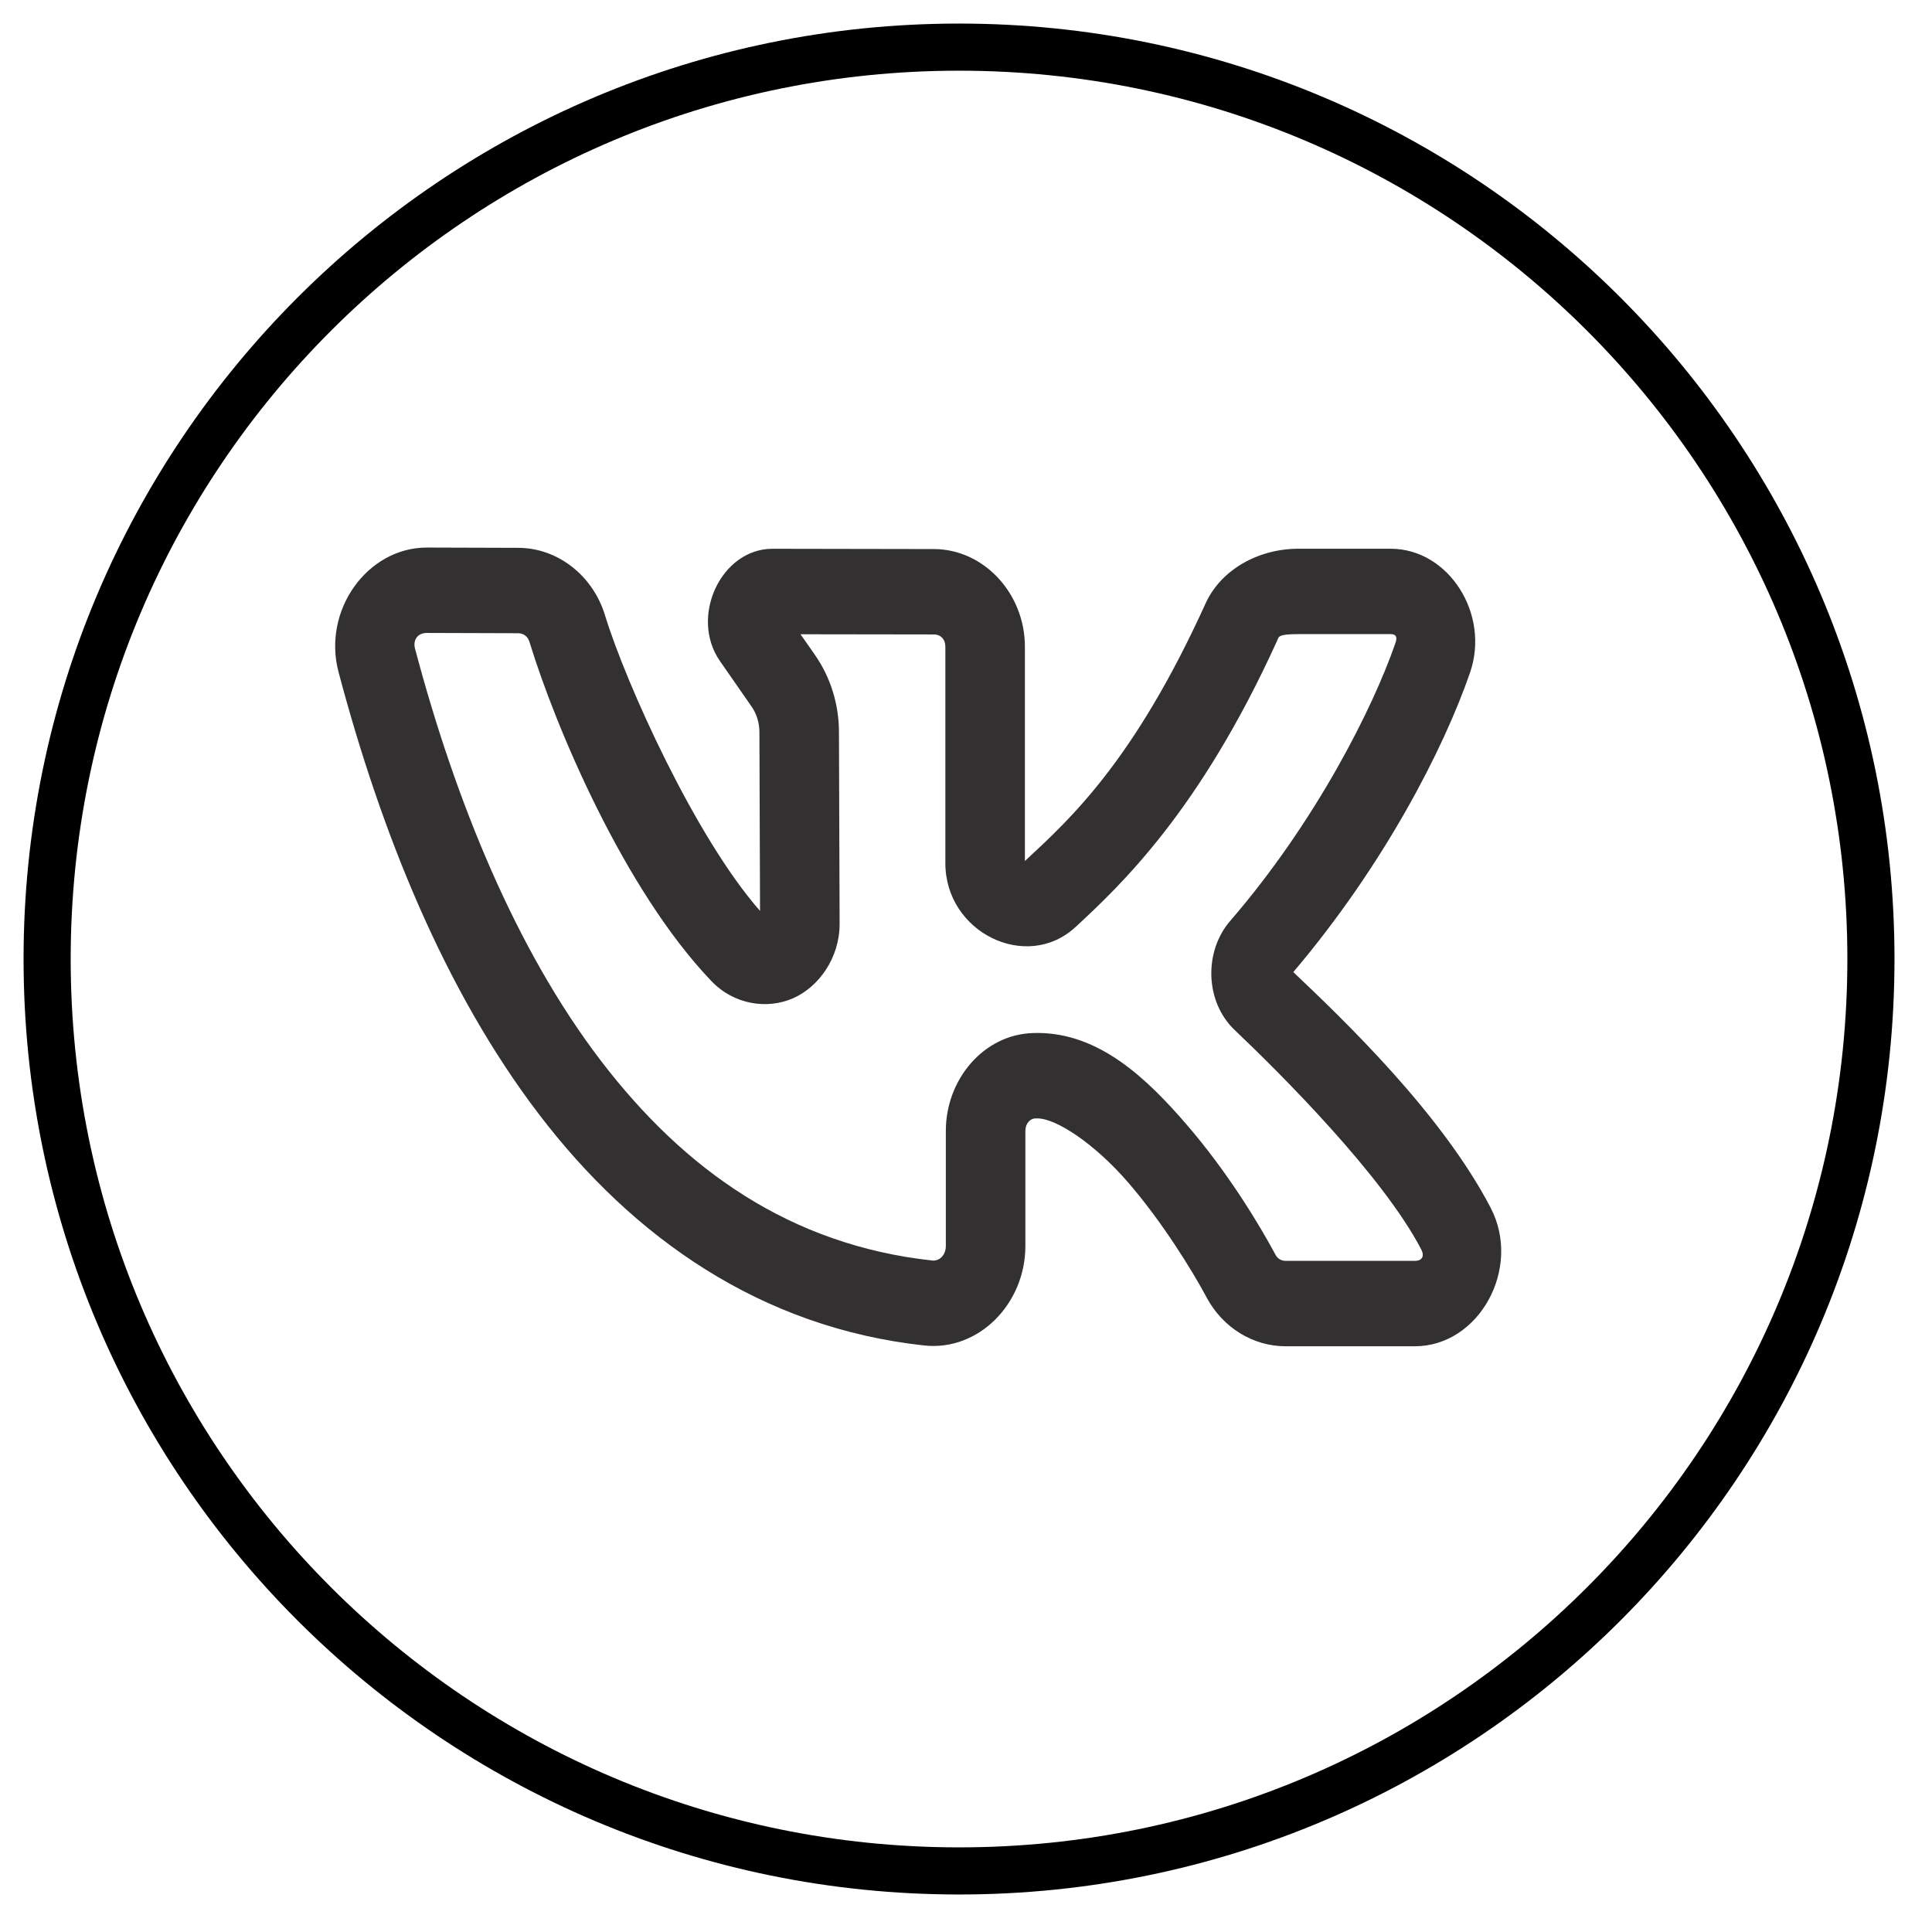 <?xml version="1.0" encoding="UTF-8"?> <svg xmlns="http://www.w3.org/2000/svg" width="41" height="41" viewBox="0 0 41 41" fill="none"> <path d="M39.704 20.352C39.704 9.664 31.04 1 20.352 1C9.664 1 1 9.664 1 20.352C1 31.04 9.664 39.704 20.352 39.704C31.04 39.704 39.704 31.04 39.704 20.352Z" stroke="black"></path> <path d="M9.057 11.62C7.797 11.62 6.837 12.951 7.184 14.261C8.09 17.674 9.432 21.015 11.435 23.643C13.438 26.271 16.148 28.175 19.612 28.553C20.765 28.679 21.76 27.669 21.76 26.444V23.999C21.76 23.847 21.857 23.738 21.968 23.735C21.988 23.735 22.004 23.734 22.015 23.734C22.413 23.734 23.23 24.269 23.948 25.102C24.666 25.934 25.302 26.964 25.607 27.535V27.536C25.953 28.18 26.597 28.57 27.283 28.57H30.024C31.389 28.571 32.303 26.914 31.634 25.631C30.585 23.616 28.493 21.623 27.446 20.629C29.364 18.368 30.635 15.903 31.198 14.269C31.623 13.034 30.747 11.645 29.511 11.645H27.554C26.703 11.645 25.911 12.09 25.586 12.802C24.064 16.154 22.706 17.385 21.75 18.272V13.724C21.75 12.589 20.873 11.654 19.821 11.652L16.394 11.646C15.303 11.644 14.626 13.092 15.28 14.031L15.941 14.982L15.943 14.984C16.056 15.145 16.116 15.338 16.116 15.536V15.537L16.129 19.33C14.767 17.786 13.286 14.516 12.839 13.057V13.056C12.578 12.204 11.827 11.628 10.999 11.626H10.998L9.059 11.62H9.057ZM9.057 13.432L10.994 13.438C11.113 13.439 11.201 13.508 11.236 13.622C11.791 15.434 13.248 18.887 15.097 20.82C15.577 21.323 16.281 21.424 16.827 21.186C17.373 20.948 17.818 20.331 17.818 19.606V19.605L17.804 15.536C17.804 14.944 17.623 14.367 17.292 13.895L17.291 13.893L16.988 13.46L19.817 13.464C19.965 13.464 20.062 13.568 20.062 13.724V18.318C20.062 19.789 21.787 20.634 22.825 19.672H22.826C23.776 18.79 25.459 17.216 27.102 13.598C27.141 13.514 27.108 13.457 27.554 13.457H29.511C29.625 13.457 29.658 13.515 29.615 13.64C29.137 15.029 27.916 17.45 26.105 19.545C25.547 20.191 25.57 21.258 26.201 21.858C27.189 22.797 29.348 24.953 30.161 26.515C30.235 26.658 30.18 26.757 30.025 26.757H27.283C27.188 26.757 27.111 26.708 27.07 26.631C26.704 25.948 26.034 24.852 25.186 23.87C24.339 22.887 23.33 21.921 22.015 21.921C21.977 21.921 21.947 21.922 21.924 21.923H21.921H21.92C20.873 21.954 20.072 22.909 20.072 23.999V26.444C20.072 26.632 19.938 26.767 19.782 26.75C16.788 26.423 14.531 24.843 12.74 22.495C10.95 20.146 9.671 17.02 8.807 13.764C8.759 13.582 8.863 13.432 9.057 13.432Z" fill="#333032"></path> </svg> 